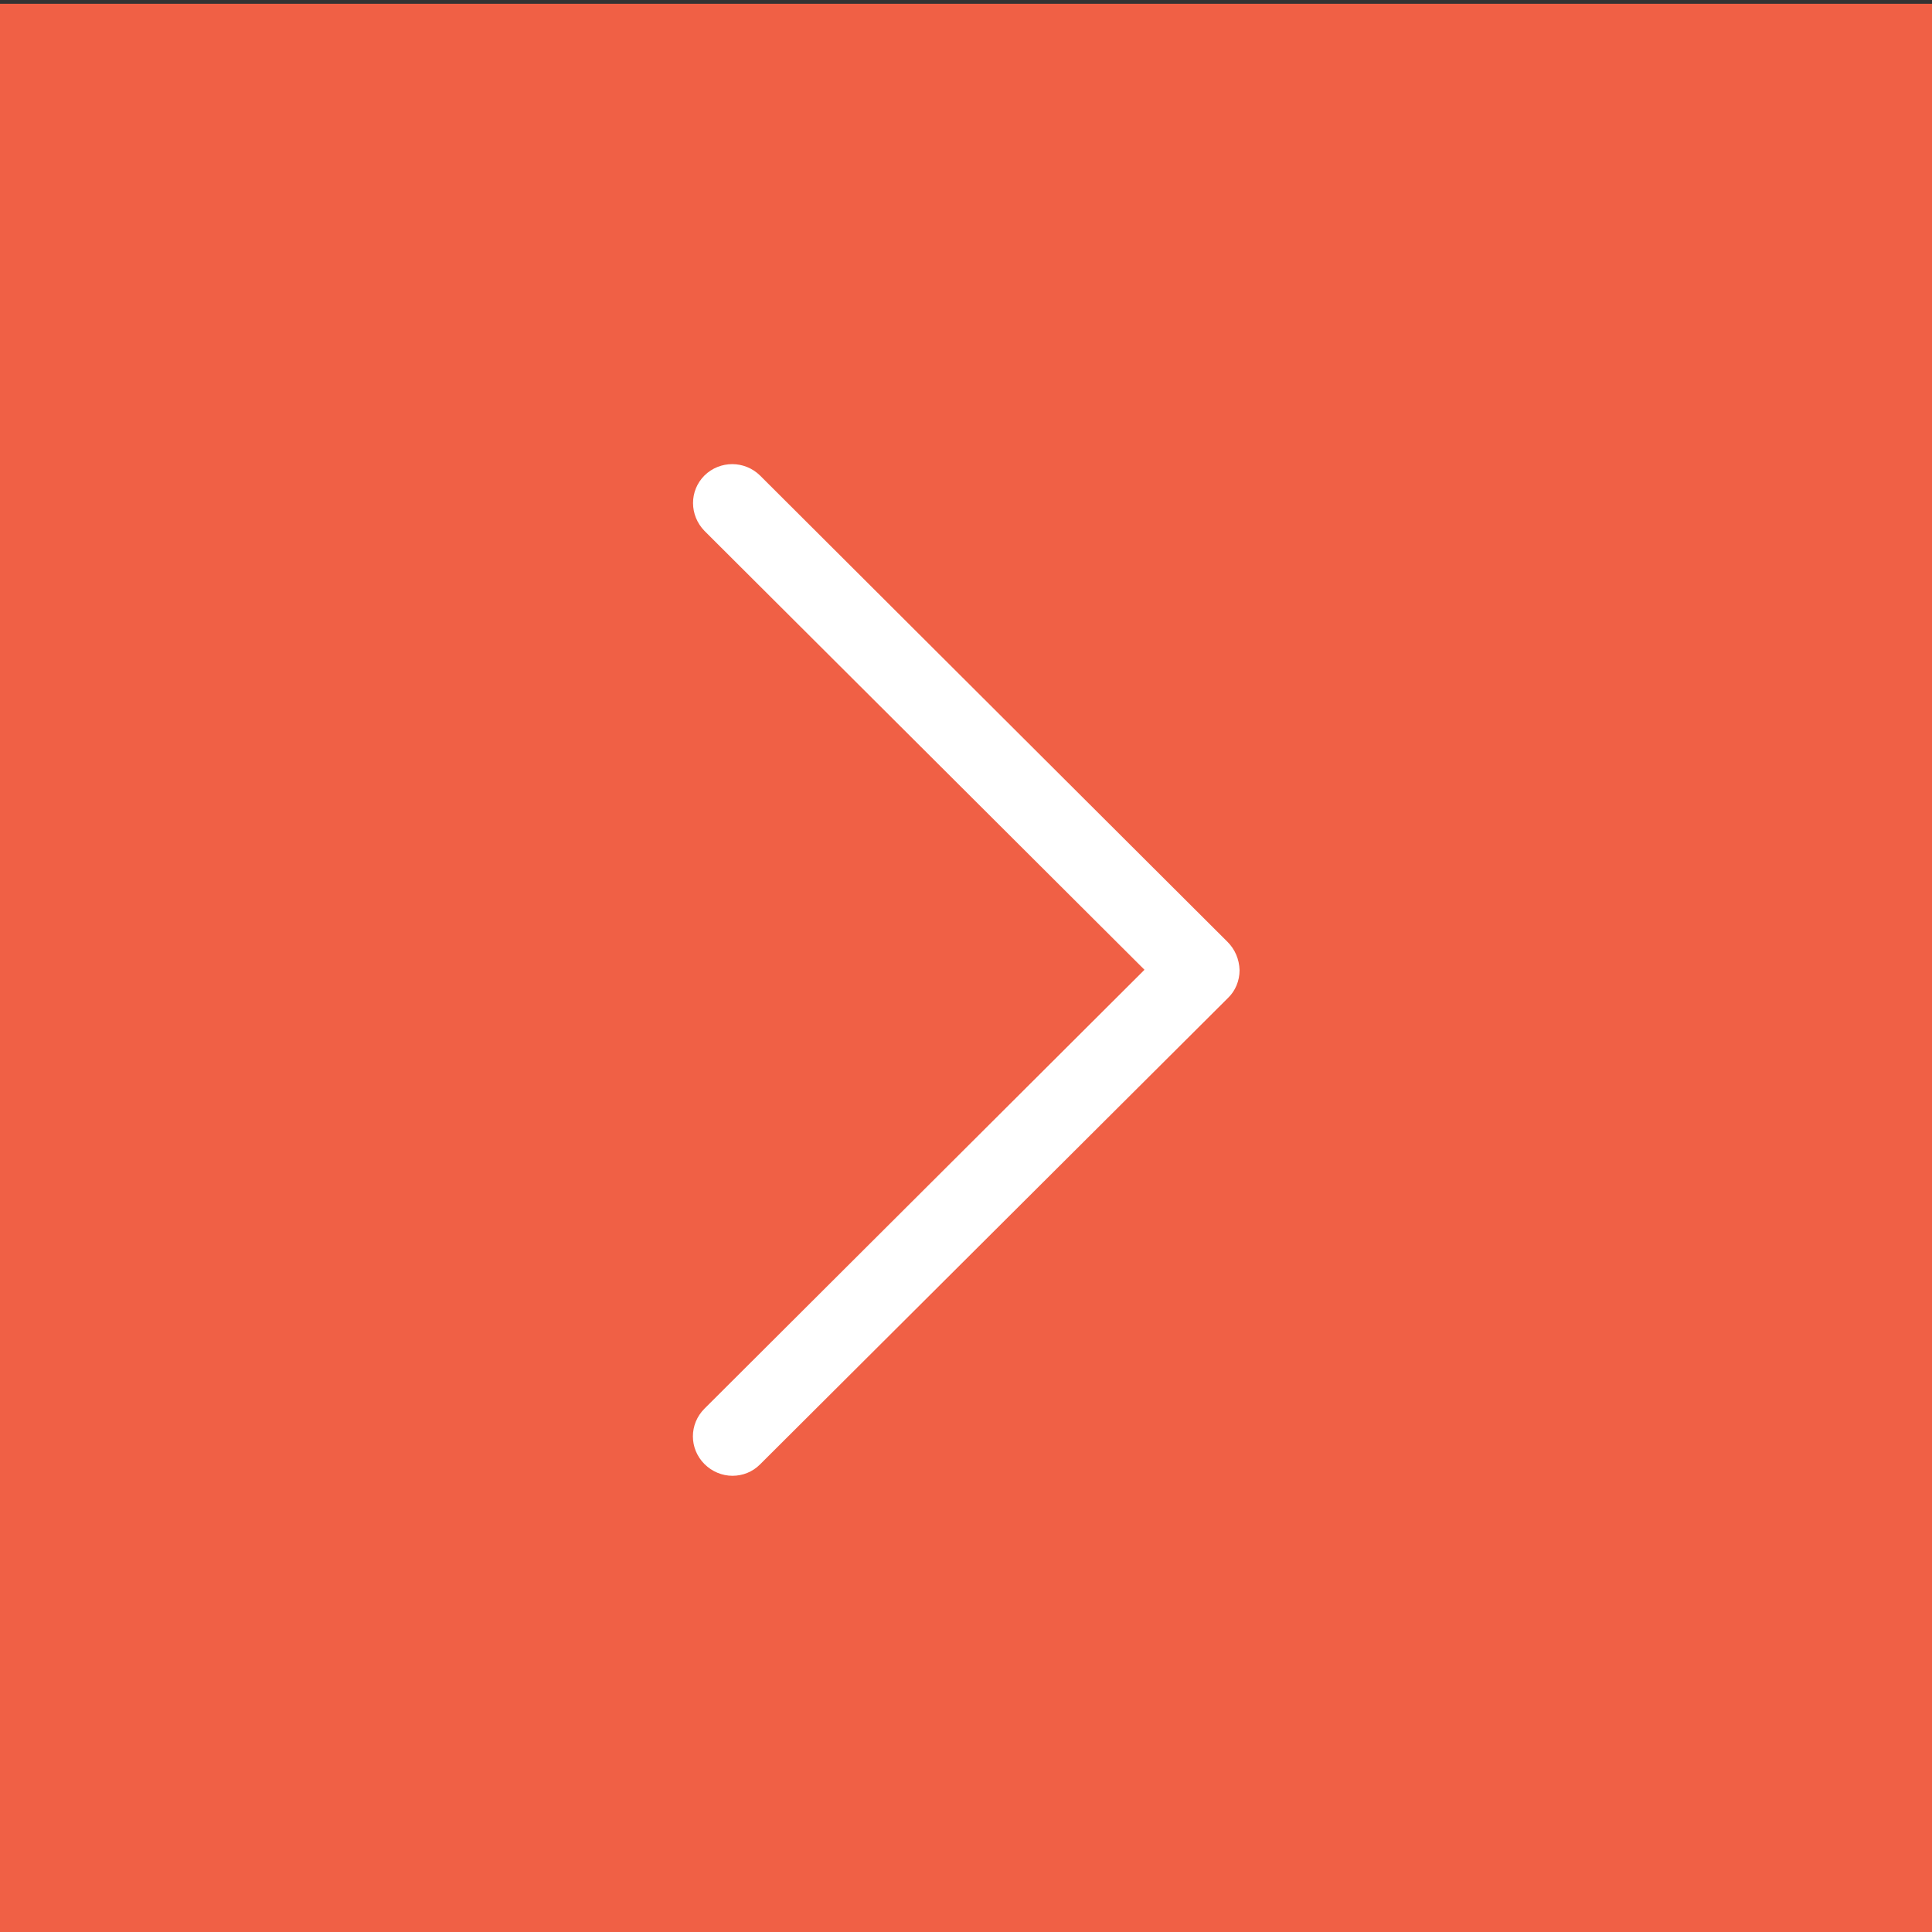 <?xml version="1.0" encoding="utf-8"?>
<!-- Generator: Adobe Illustrator 24.1.1, SVG Export Plug-In . SVG Version: 6.00 Build 0)  -->
<svg version="1.0" id="Layer_1" xmlns="http://www.w3.org/2000/svg" xmlns:xlink="http://www.w3.org/1999/xlink" x="0px" y="0px"
	 viewBox="0 0 512 512" style="enable-background:new 0 0 512 512;" xml:space="preserve">
<rect x="0" y="0" width="512" height="512" fill="#333333" stroke="none"/>
<style type="text/css">
	.st0{fill:#F06045;}
	.st1{fill:#FFFFFF;}
</style>
<rect y="1" class="st0" width="512" height="512"/>
<g>
	<g>
		<path class="st1" d="M325.3,249.6L201.4,126c-4.1-4-10.6-4-14.7,0c-4.1,4.1-4,10.6,0,14.7L303.3,257L186.7,373.3
			c-4.1,4.1-4.1,10.6,0,14.7c2,2,4.7,3.1,7.4,3.1c2.7,0,5.3-1,7.3-3l124-123.6c2-1.9,3.1-4.6,3.1-7.4
			C328.4,254.2,327.3,251.6,325.3,249.6z"/>
	</g>
</g>
</svg>
